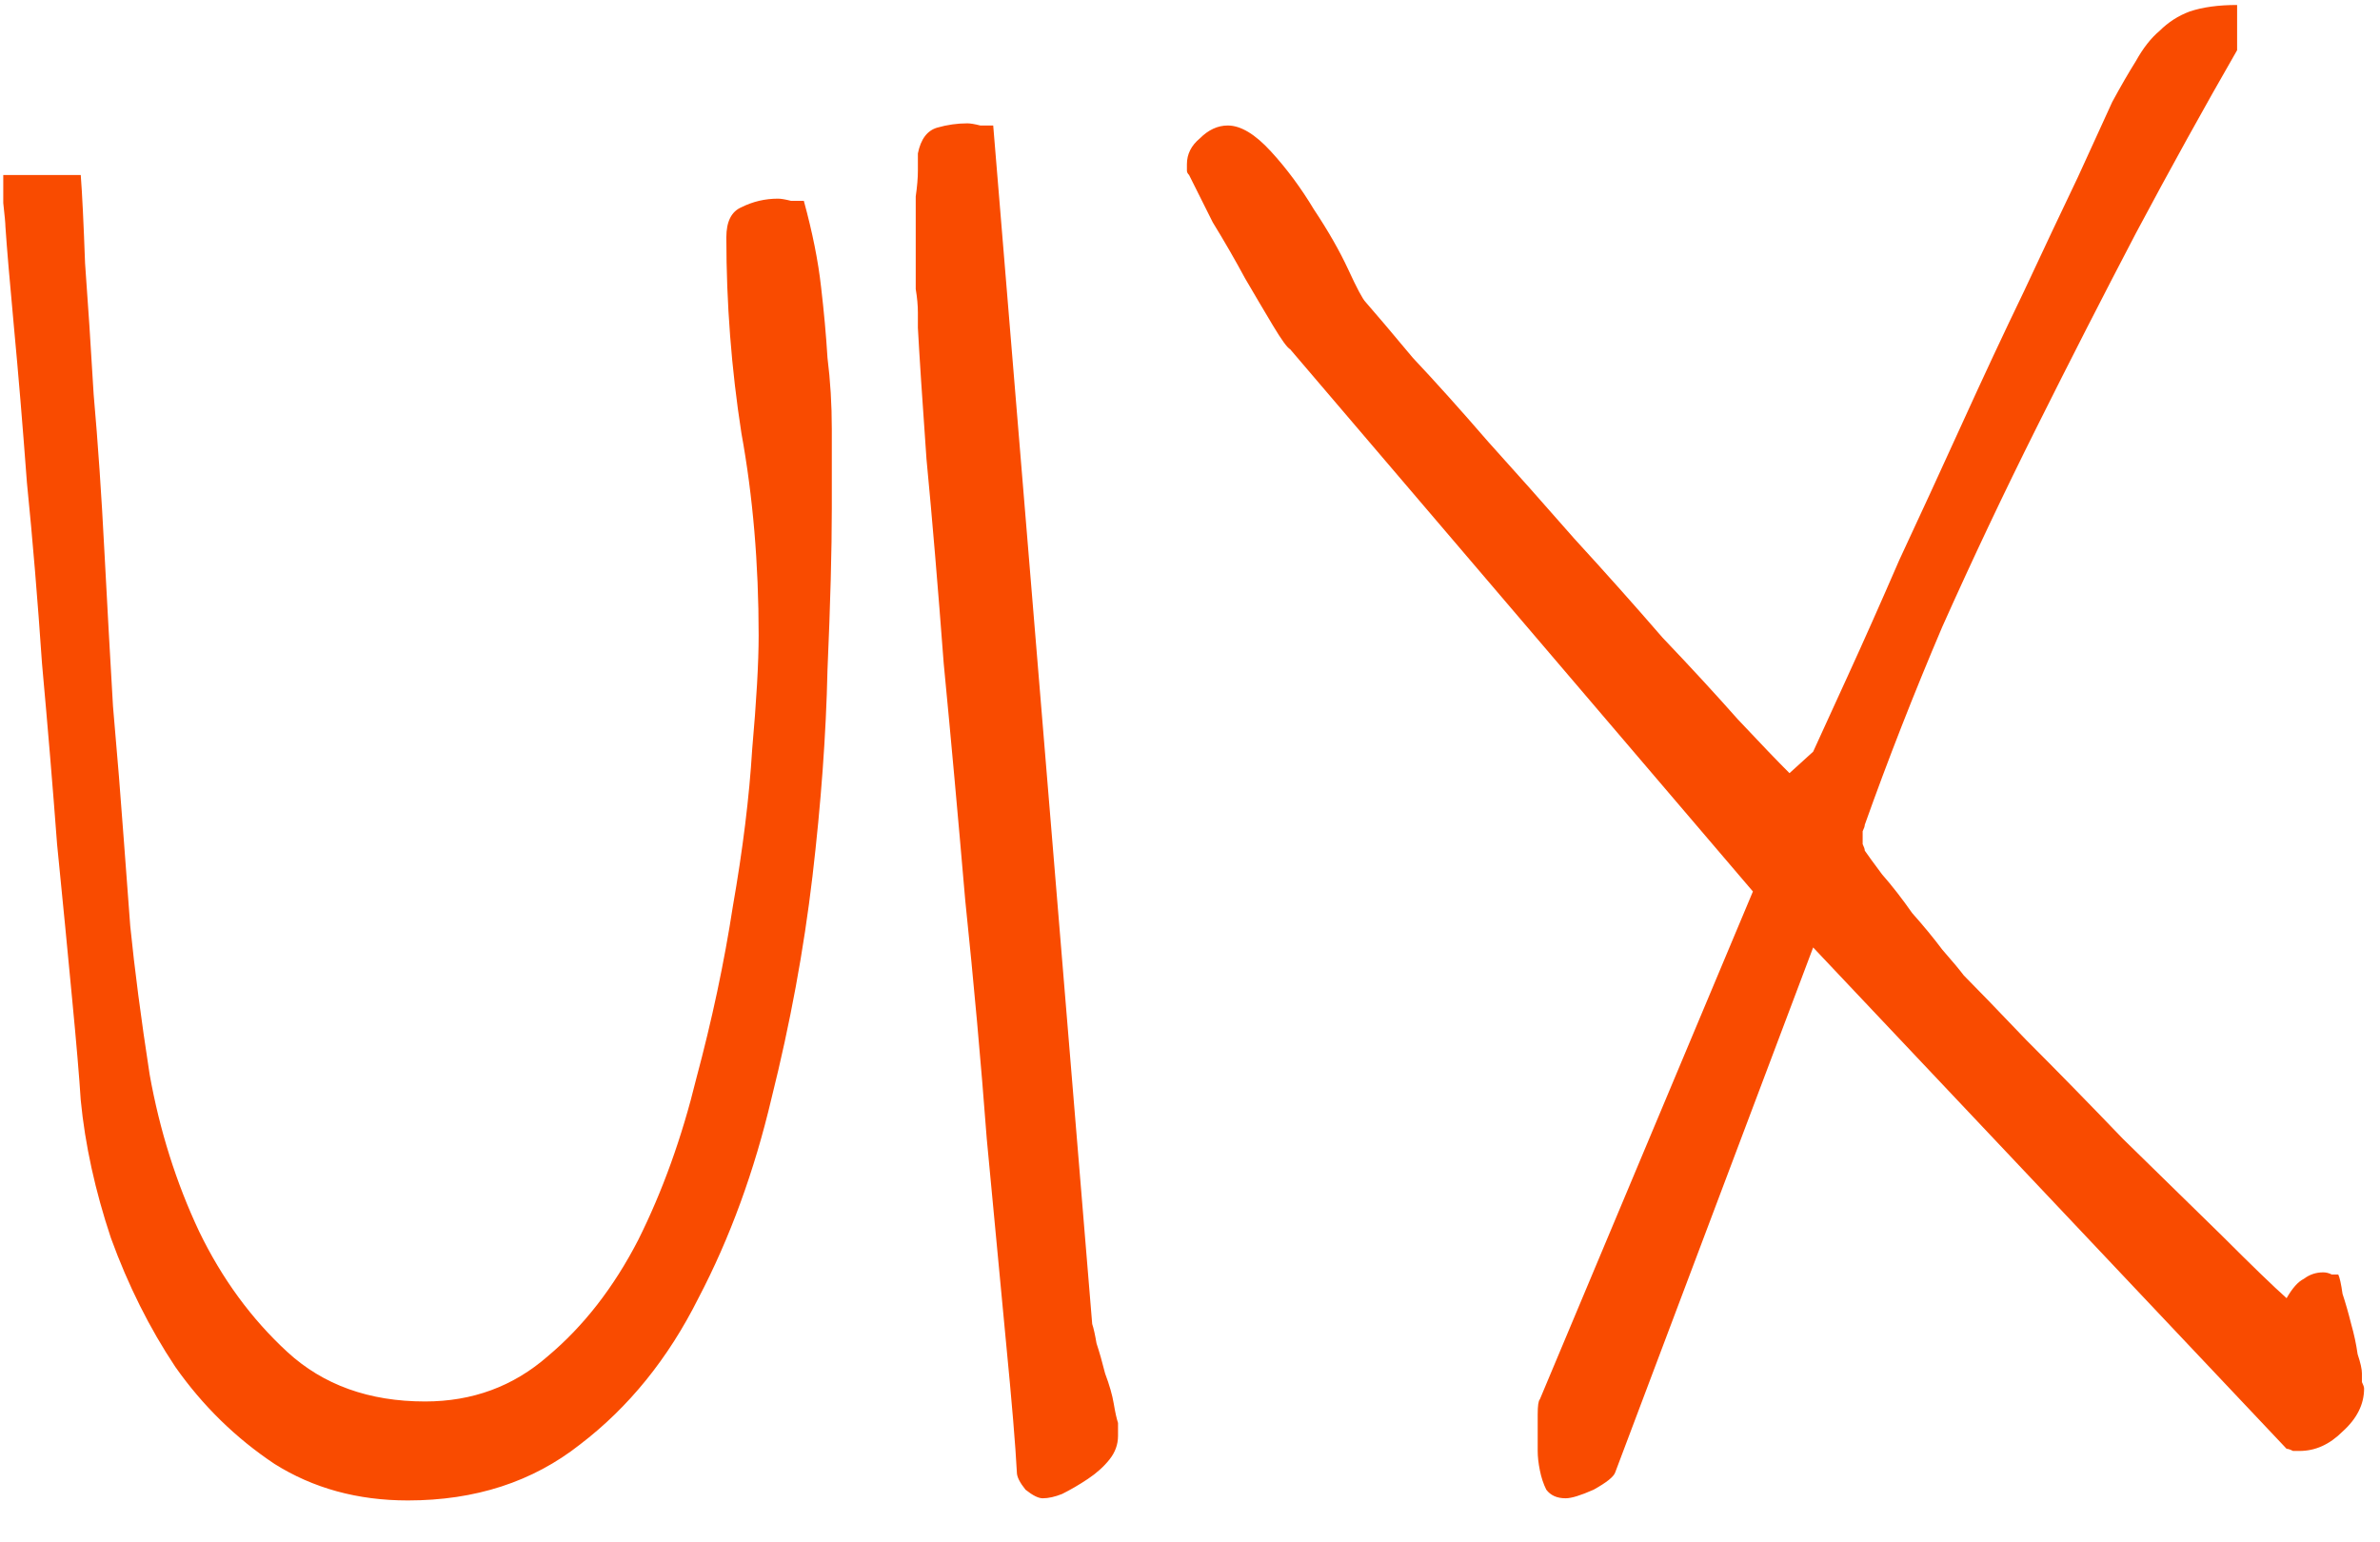 <?xml version="1.0" encoding="UTF-8"?> <svg xmlns="http://www.w3.org/2000/svg" width="54" height="35" viewBox="0 0 54 35" fill="none"> <path d="M1.832 24.967C1.799 24.446 1.734 23.681 1.637 22.672C1.539 21.63 1.425 20.458 1.295 19.156C1.197 17.854 1.083 16.487 0.953 15.055C0.855 13.622 0.742 12.255 0.611 10.953C0.514 9.651 0.416 8.479 0.318 7.438C0.221 6.396 0.156 5.631 0.123 5.143C0.123 5.077 0.107 4.898 0.074 4.605C0.074 4.28 0.074 4.068 0.074 3.971H1.832C1.865 4.394 1.897 5.061 1.93 5.973C1.995 6.852 2.06 7.844 2.125 8.951C2.223 10.058 2.304 11.246 2.369 12.516C2.434 13.753 2.499 14.925 2.564 16.031C2.662 17.138 2.743 18.147 2.809 19.059C2.874 19.938 2.923 20.588 2.955 21.012C3.053 21.988 3.199 23.111 3.395 24.381C3.622 25.65 3.997 26.838 4.518 27.945C5.038 29.02 5.706 29.931 6.52 30.68C7.333 31.428 8.375 31.803 9.645 31.803C10.719 31.803 11.646 31.461 12.428 30.777C13.242 30.094 13.925 29.215 14.479 28.141C15.032 27.034 15.471 25.813 15.797 24.479C16.155 23.144 16.432 21.842 16.627 20.572C16.855 19.27 17.001 18.082 17.066 17.008C17.164 15.901 17.213 15.038 17.213 14.42C17.213 12.792 17.083 11.262 16.822 9.83C16.594 8.365 16.48 6.884 16.48 5.387C16.48 5.029 16.594 4.801 16.822 4.703C17.083 4.573 17.359 4.508 17.652 4.508C17.717 4.508 17.815 4.524 17.945 4.557C18.076 4.557 18.173 4.557 18.238 4.557C18.434 5.273 18.564 5.924 18.629 6.51C18.694 7.063 18.743 7.6 18.775 8.121C18.84 8.642 18.873 9.179 18.873 9.732V11.539C18.873 12.483 18.84 13.704 18.775 15.201C18.743 16.666 18.629 18.229 18.434 19.889C18.238 21.549 17.929 23.225 17.506 24.918C17.115 26.578 16.562 28.092 15.846 29.459C15.162 30.826 14.267 31.933 13.16 32.779C12.086 33.626 10.784 34.049 9.254 34.049C8.115 34.049 7.105 33.772 6.227 33.219C5.348 32.633 4.599 31.9 3.98 31.021C3.395 30.143 2.906 29.166 2.516 28.092C2.158 27.018 1.93 25.976 1.832 24.967ZM23.072 33.414C23.04 32.796 22.958 31.819 22.828 30.484C22.698 29.117 22.551 27.571 22.389 25.846C22.259 24.12 22.096 22.314 21.9 20.426C21.738 18.538 21.575 16.747 21.412 15.055C21.282 13.329 21.152 11.783 21.021 10.416C20.924 9.049 20.859 8.056 20.826 7.438V7.096C20.826 6.933 20.81 6.754 20.777 6.559C20.777 6.331 20.777 6.119 20.777 5.924V5.045C20.777 4.85 20.777 4.654 20.777 4.459C20.81 4.231 20.826 4.036 20.826 3.873V3.482C20.891 3.157 21.038 2.962 21.266 2.896C21.494 2.831 21.721 2.799 21.949 2.799C22.014 2.799 22.112 2.815 22.242 2.848C22.372 2.848 22.47 2.848 22.535 2.848L24.781 30.045C24.814 30.143 24.846 30.289 24.879 30.484C24.944 30.68 25.009 30.908 25.074 31.168C25.172 31.428 25.237 31.656 25.27 31.852C25.302 32.047 25.335 32.193 25.367 32.291V32.584C25.367 32.779 25.302 32.958 25.172 33.121C25.042 33.284 24.879 33.43 24.684 33.56C24.488 33.691 24.293 33.805 24.098 33.902C23.935 33.967 23.788 34 23.658 34C23.561 34 23.43 33.935 23.268 33.805C23.137 33.642 23.072 33.512 23.072 33.414ZM34.889 32.926V32.096C34.889 31.9 34.905 31.787 34.938 31.754L39.772 20.23L29.273 7.926C29.208 7.893 29.078 7.714 28.883 7.389C28.688 7.063 28.476 6.705 28.248 6.314C28.02 5.891 27.776 5.468 27.516 5.045C27.288 4.589 27.109 4.231 26.979 3.971C26.946 3.938 26.93 3.906 26.93 3.873V3.727C26.93 3.499 27.027 3.303 27.223 3.141C27.418 2.945 27.63 2.848 27.857 2.848C28.15 2.848 28.476 3.043 28.834 3.434C29.192 3.824 29.518 4.264 29.811 4.752C30.136 5.24 30.396 5.696 30.592 6.119C30.787 6.542 30.917 6.786 30.982 6.852C31.21 7.112 31.568 7.535 32.057 8.121C32.578 8.674 33.147 9.309 33.766 10.025C34.384 10.709 35.035 11.441 35.719 12.223C36.435 13.004 37.102 13.753 37.721 14.469C38.372 15.152 38.941 15.771 39.43 16.324C39.95 16.878 40.341 17.285 40.602 17.545L41.139 17.057L41.92 15.348C42.278 14.566 42.669 13.688 43.092 12.711C43.547 11.734 44.02 10.709 44.508 9.635C44.996 8.561 45.468 7.551 45.924 6.607C46.38 5.631 46.786 4.768 47.145 4.02C47.503 3.238 47.763 2.669 47.926 2.311C48.121 1.952 48.3 1.643 48.463 1.383C48.626 1.09 48.805 0.862 49 0.699C49.195 0.504 49.423 0.357 49.684 0.26C49.977 0.162 50.335 0.113 50.758 0.113V1.139C50.009 2.441 49.244 3.824 48.463 5.289C47.714 6.721 46.965 8.186 46.217 9.684C45.468 11.181 44.752 12.695 44.068 14.225C43.417 15.755 42.831 17.252 42.31 18.717C42.31 18.749 42.294 18.798 42.262 18.863C42.262 18.896 42.262 18.945 42.262 19.01C42.262 19.042 42.262 19.091 42.262 19.156C42.294 19.221 42.31 19.27 42.31 19.303C42.376 19.4 42.506 19.579 42.701 19.84C42.929 20.1 43.157 20.393 43.385 20.719C43.645 21.012 43.873 21.288 44.068 21.549C44.296 21.809 44.459 22.005 44.557 22.135C44.817 22.395 45.289 22.884 45.973 23.6C46.656 24.283 47.389 25.032 48.17 25.846L50.416 28.043C51.1 28.727 51.588 29.199 51.881 29.459C52.011 29.231 52.141 29.085 52.272 29.02C52.402 28.922 52.548 28.873 52.711 28.873C52.776 28.873 52.841 28.889 52.906 28.922C52.971 28.922 53.02 28.922 53.053 28.922C53.085 28.987 53.118 29.134 53.15 29.361C53.215 29.557 53.281 29.785 53.346 30.045C53.411 30.273 53.46 30.501 53.492 30.729C53.557 30.924 53.59 31.07 53.59 31.168C53.59 31.201 53.59 31.266 53.59 31.363C53.622 31.428 53.639 31.477 53.639 31.51C53.639 31.868 53.476 32.193 53.15 32.486C52.857 32.779 52.532 32.926 52.174 32.926C52.141 32.926 52.092 32.926 52.027 32.926C51.962 32.893 51.913 32.877 51.881 32.877L41.139 21.5L36.647 33.414C36.614 33.512 36.451 33.642 36.158 33.805C35.865 33.935 35.654 34 35.523 34C35.328 34 35.182 33.935 35.084 33.805C35.019 33.675 34.97 33.528 34.938 33.365C34.905 33.203 34.889 33.056 34.889 32.926Z" fill="#F94B00"></path> </svg> 